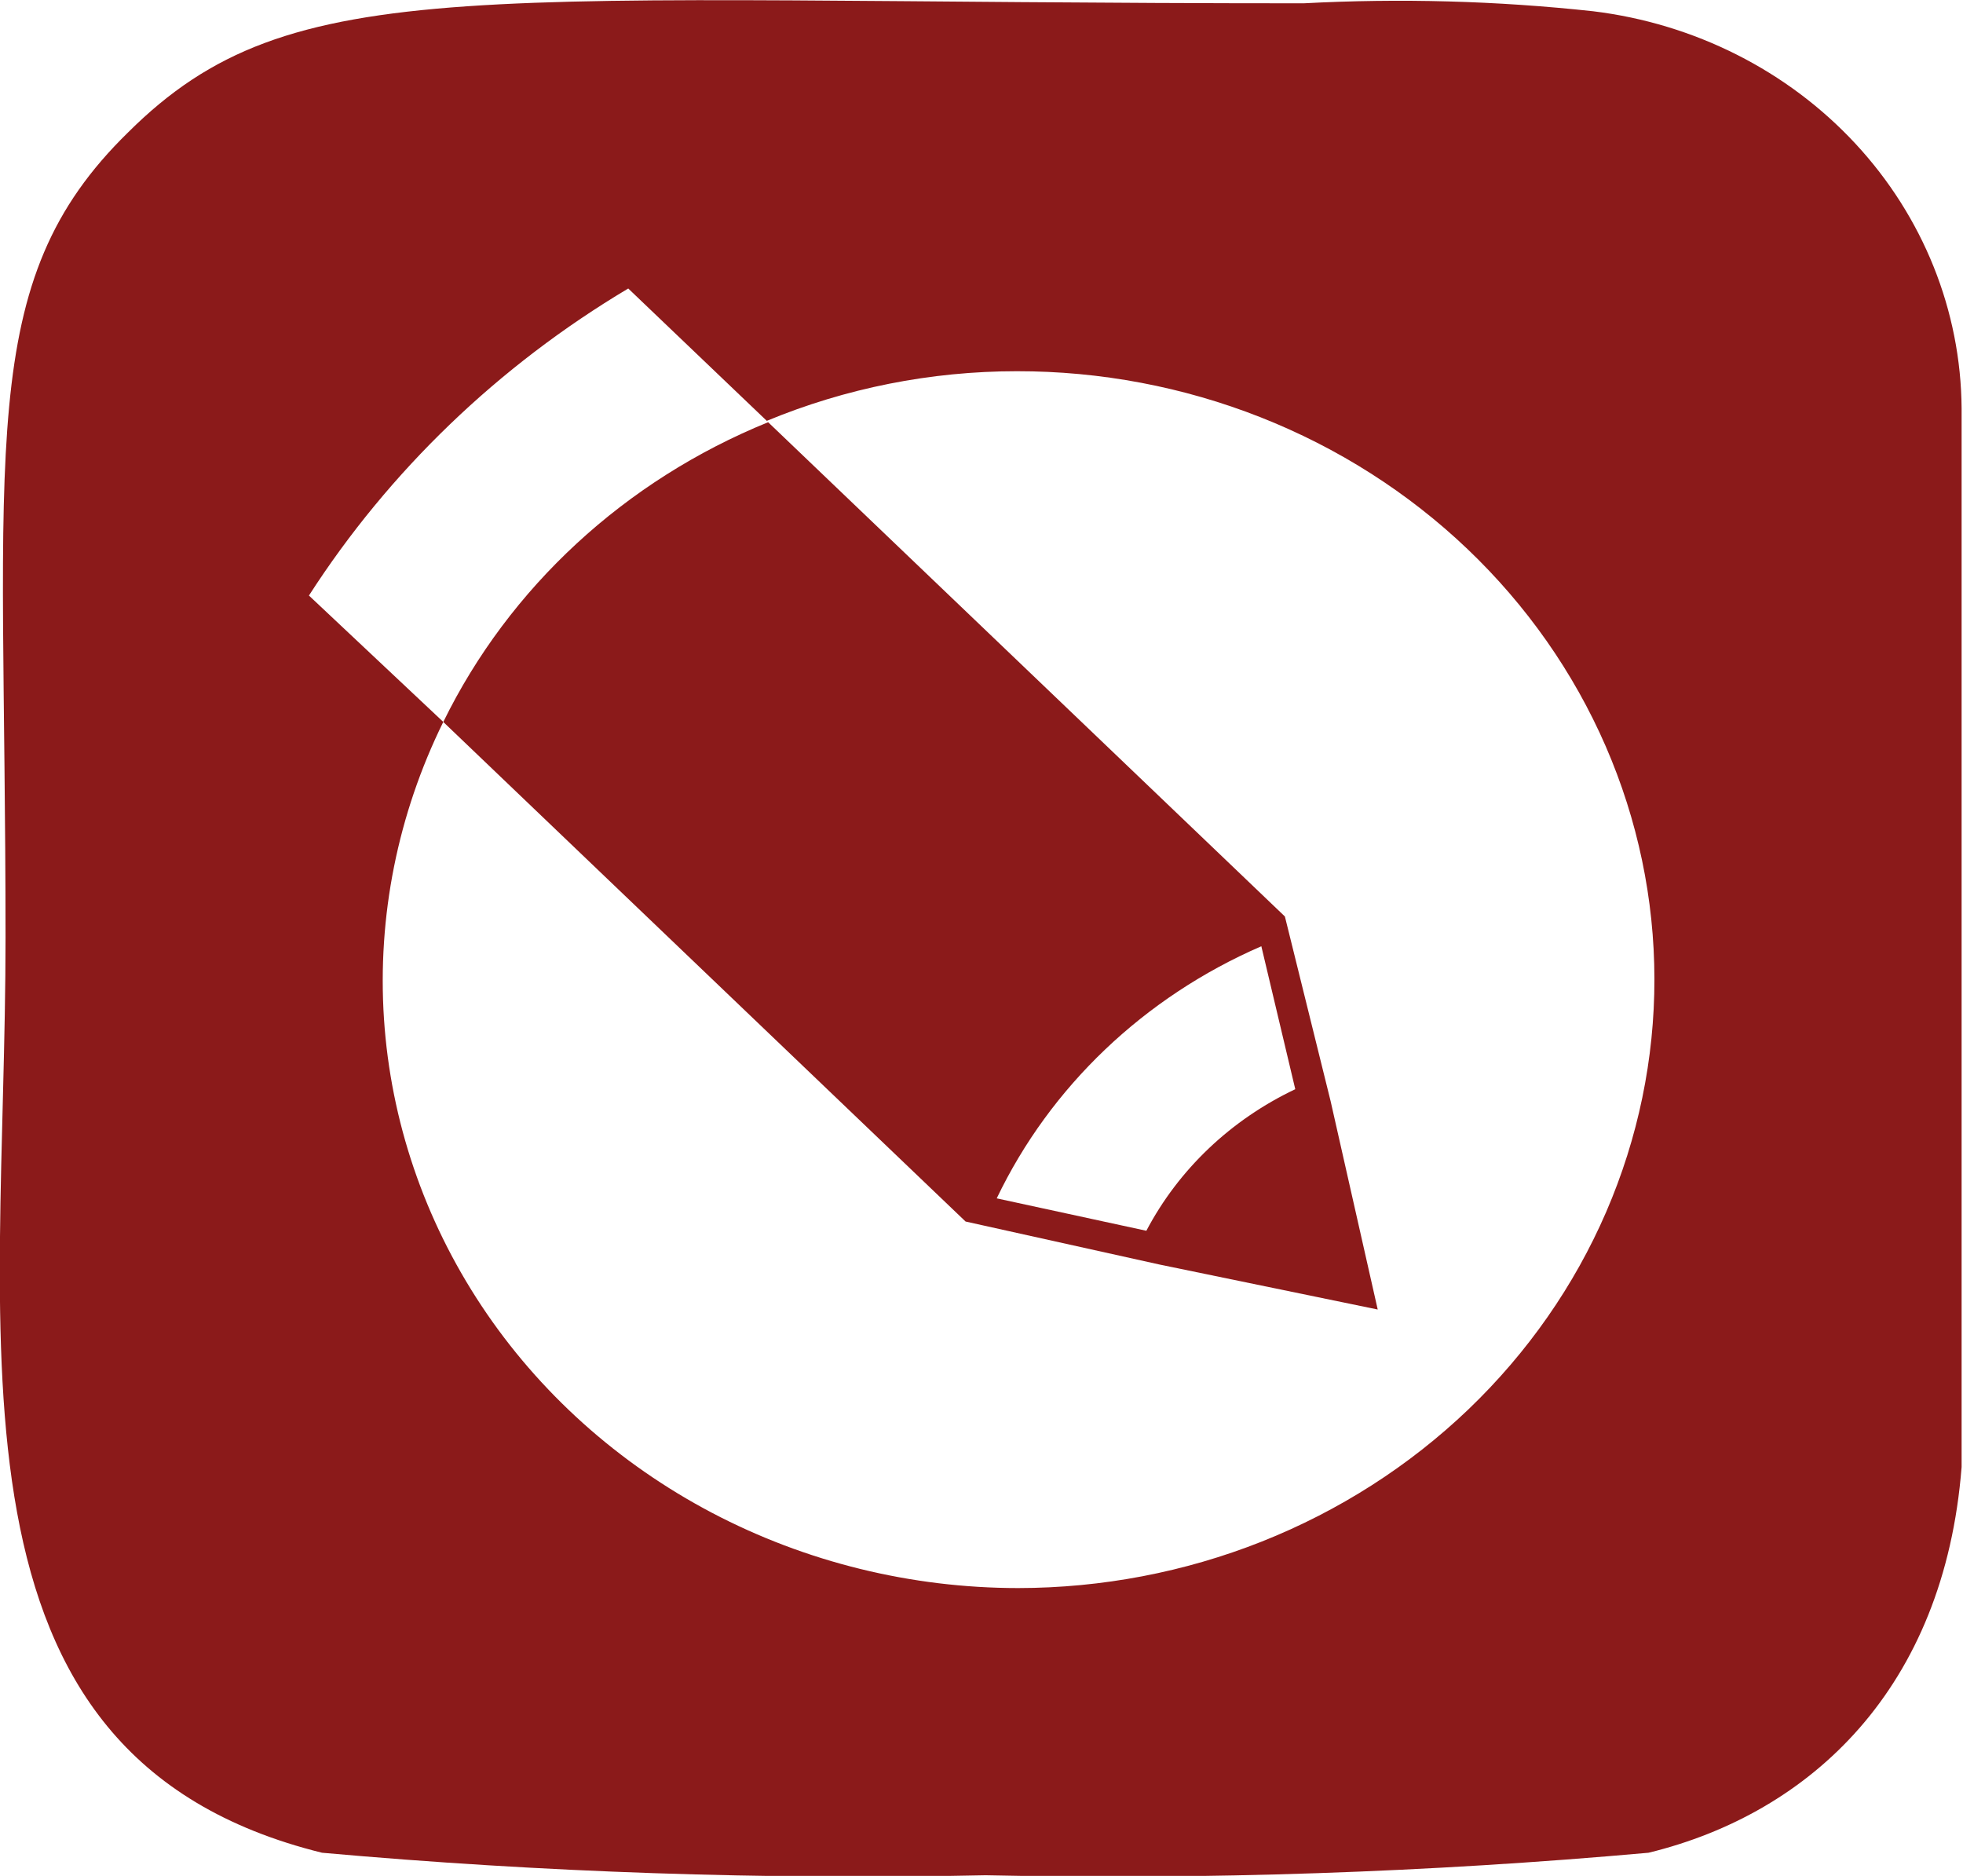 <svg width="45" height="43" viewBox="0 0 45 43" fill="none" xmlns="http://www.w3.org/2000/svg">
<g clip-path="url(#clip0_1068_389)">
<path fill-rule="evenodd" clip-rule="evenodd" d="M26.581 28.986L31.583 30.017L30.503 25.24L29.455 21.008L17.609 9.678C14.326 11.014 11.675 13.461 10.162 16.549L22.135 28L26.581 28.986ZM28.915 21.69L29.693 24.967C28.217 25.667 27.019 26.806 26.279 28.212L22.849 27.469C24.076 24.907 26.23 22.855 28.915 21.69Z" fill="#8B1A1A"/>
<path d="M44.968 33.627C44.968 32.899 44.968 10.071 44.968 9.359C44.952 7.122 44.087 4.966 42.534 3.293C40.98 1.619 38.844 0.541 36.521 0.258C34.318 0.019 32.097 -0.042 29.883 0.076C10.877 0.076 6.717 -0.728 2.937 3.034C-0.588 6.477 0.127 10.193 0.127 21.493C0.127 30.866 -1.588 40.255 7.383 42.469C12.439 42.921 17.518 43.093 22.595 42.985C27.667 43.093 32.74 42.921 37.791 42.469C41.523 41.559 44.571 38.693 44.968 33.627ZM23.341 36.402C20.887 36.401 18.472 35.807 16.322 34.677C14.171 33.546 12.354 31.915 11.04 29.935C9.726 27.954 8.956 25.689 8.802 23.349C8.649 21.009 9.117 18.669 10.162 16.548L7.082 13.651C8.92 10.796 11.425 8.387 14.402 6.613L17.578 9.647C19.387 8.897 21.338 8.509 23.31 8.509C25.227 8.507 27.126 8.866 28.898 9.565C30.67 10.264 32.281 11.29 33.638 12.583C34.996 13.877 36.073 15.413 36.809 17.105C37.544 18.796 37.924 20.609 37.926 22.441C37.928 24.272 37.552 26.086 36.821 27.779C36.089 29.472 35.015 31.01 33.661 32.307C32.306 33.603 30.698 34.632 28.928 35.335C27.157 36.038 25.259 36.4 23.341 36.402Z" fill="#8B1A1A"/>
</g>
<defs>
<clipPath id="clip0_1068_389">
<rect width="45" height="43" fill="white"/>
</clipPath>
</defs>
</svg>
